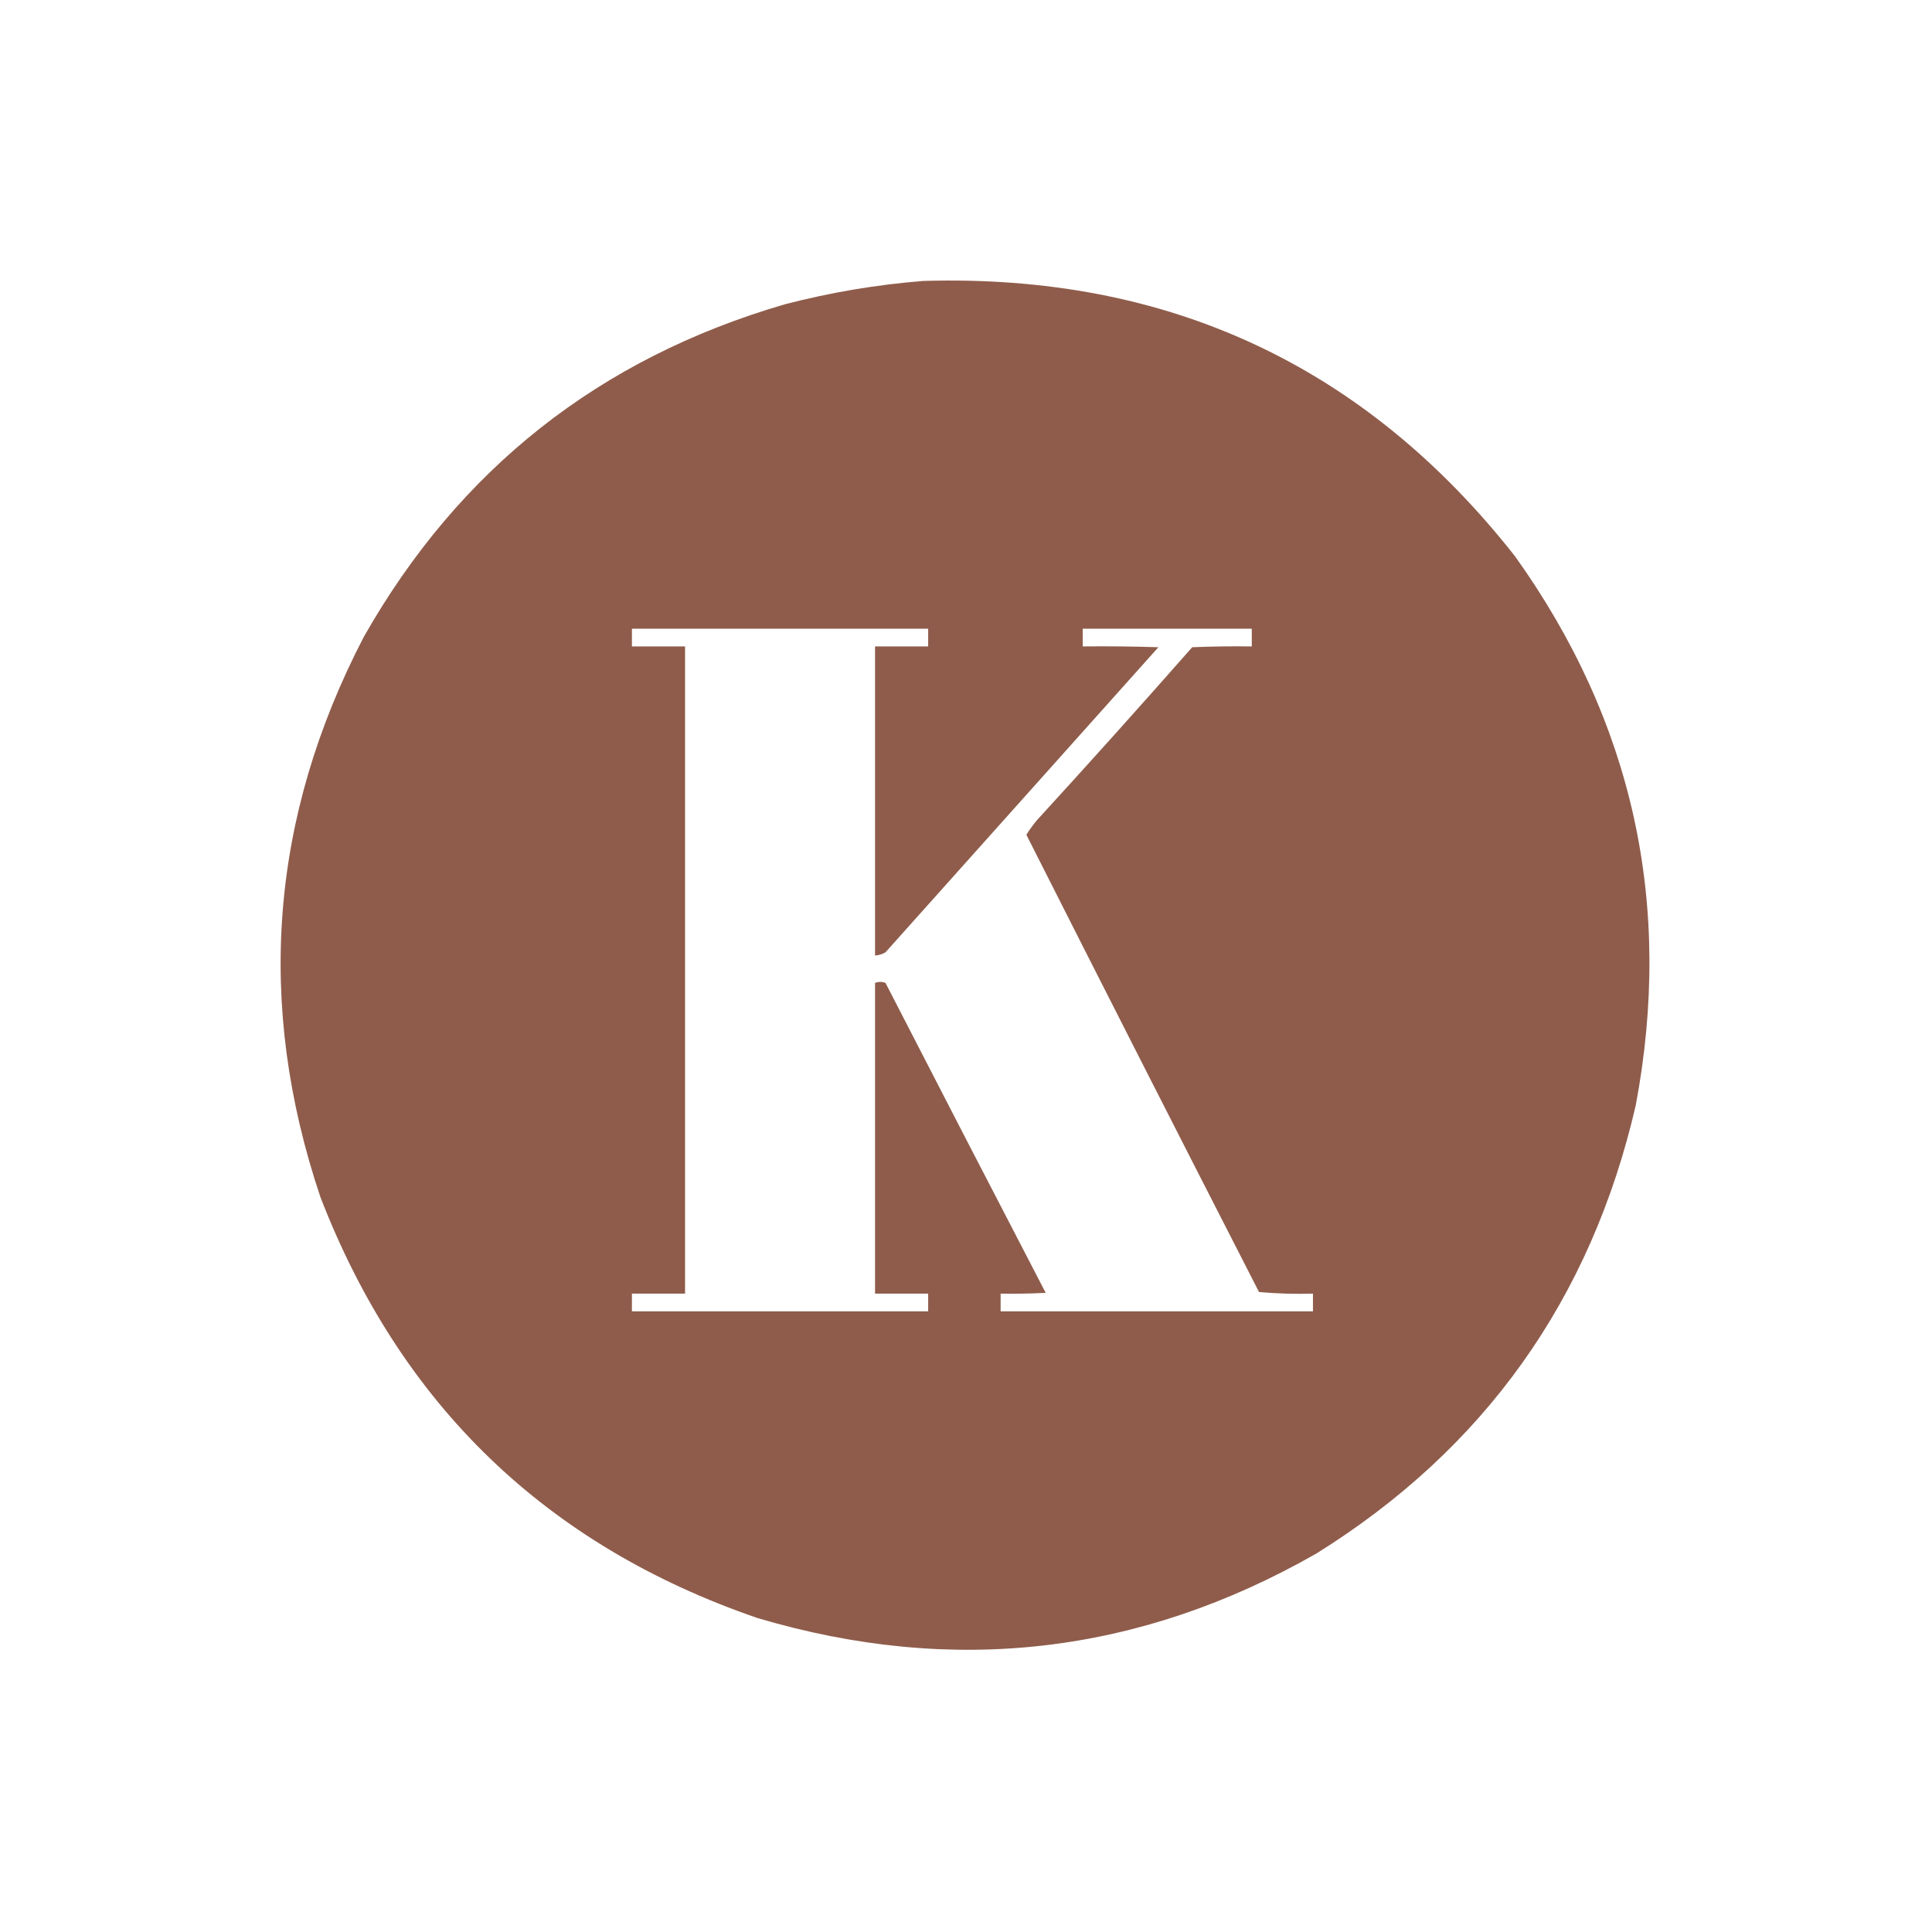 <?xml version="1.0" encoding="UTF-8"?>
<!DOCTYPE svg PUBLIC "-//W3C//DTD SVG 1.1//EN" "http://www.w3.org/Graphics/SVG/1.1/DTD/svg11.dtd">
<svg xmlns="http://www.w3.org/2000/svg" version="1.1" width="1200px" height="1200px" style="shape-rendering:geometricPrecision; text-rendering:geometricPrecision; image-rendering:optimizeQuality; fill-rule:evenodd; clip-rule:evenodd" xmlns:xlink="http://www.w3.org/1999/xlink">
<g><path style="opacity:0.998" fill="#8f5c4b" d="M 573.5,174.5 C 725.253,169.975 847.753,226.975 941,345.5C 1014.42,448.229 1039.42,561.896 1016,686.5C 988.185,807.068 922.018,899.901 817.5,965C 707.619,1027.69 591.953,1041.02 470.5,1005C 339.448,959.948 248.948,872.782 199,743.5C 158.708,623.628 167.708,507.628 226,395.5C 285.099,291.43 372.265,222.597 487.5,189C 515.887,181.618 544.553,176.785 573.5,174.5 Z M 392.5,390.5 C 453.833,390.5 515.167,390.5 576.5,390.5C 576.5,394.167 576.5,397.833 576.5,401.5C 565.5,401.5 554.5,401.5 543.5,401.5C 543.5,465.5 543.5,529.5 543.5,593.5C 545.827,593.335 547.993,592.669 550,591.5C 606.5,528.333 663,465.167 719.5,402C 703.837,401.5 688.17,401.333 672.5,401.5C 672.5,397.833 672.5,394.167 672.5,390.5C 707.5,390.5 742.5,390.5 777.5,390.5C 777.5,394.167 777.5,397.833 777.5,401.5C 765.162,401.333 752.829,401.5 740.5,402C 708.704,438.132 676.537,473.965 644,509.5C 641.606,512.385 639.439,515.385 637.5,518.5C 685.393,613.286 733.56,707.953 782,802.5C 793.085,803.487 804.252,803.821 815.5,803.5C 815.5,807.167 815.5,810.833 815.5,814.5C 750.833,814.5 686.167,814.5 621.5,814.5C 621.5,810.833 621.5,807.167 621.5,803.5C 630.839,803.666 640.173,803.5 649.5,803C 616.206,738.912 583.039,674.745 550,610.5C 547.919,609.667 545.752,609.667 543.5,610.5C 543.5,674.833 543.5,739.167 543.5,803.5C 554.5,803.5 565.5,803.5 576.5,803.5C 576.5,807.167 576.5,810.833 576.5,814.5C 515.167,814.5 453.833,814.5 392.5,814.5C 392.5,810.833 392.5,807.167 392.5,803.5C 403.5,803.5 414.5,803.5 425.5,803.5C 425.5,669.5 425.5,535.5 425.5,401.5C 414.5,401.5 403.5,401.5 392.5,401.5C 392.5,397.833 392.5,394.167 392.5,390.5 Z"/></g>
</svg>
